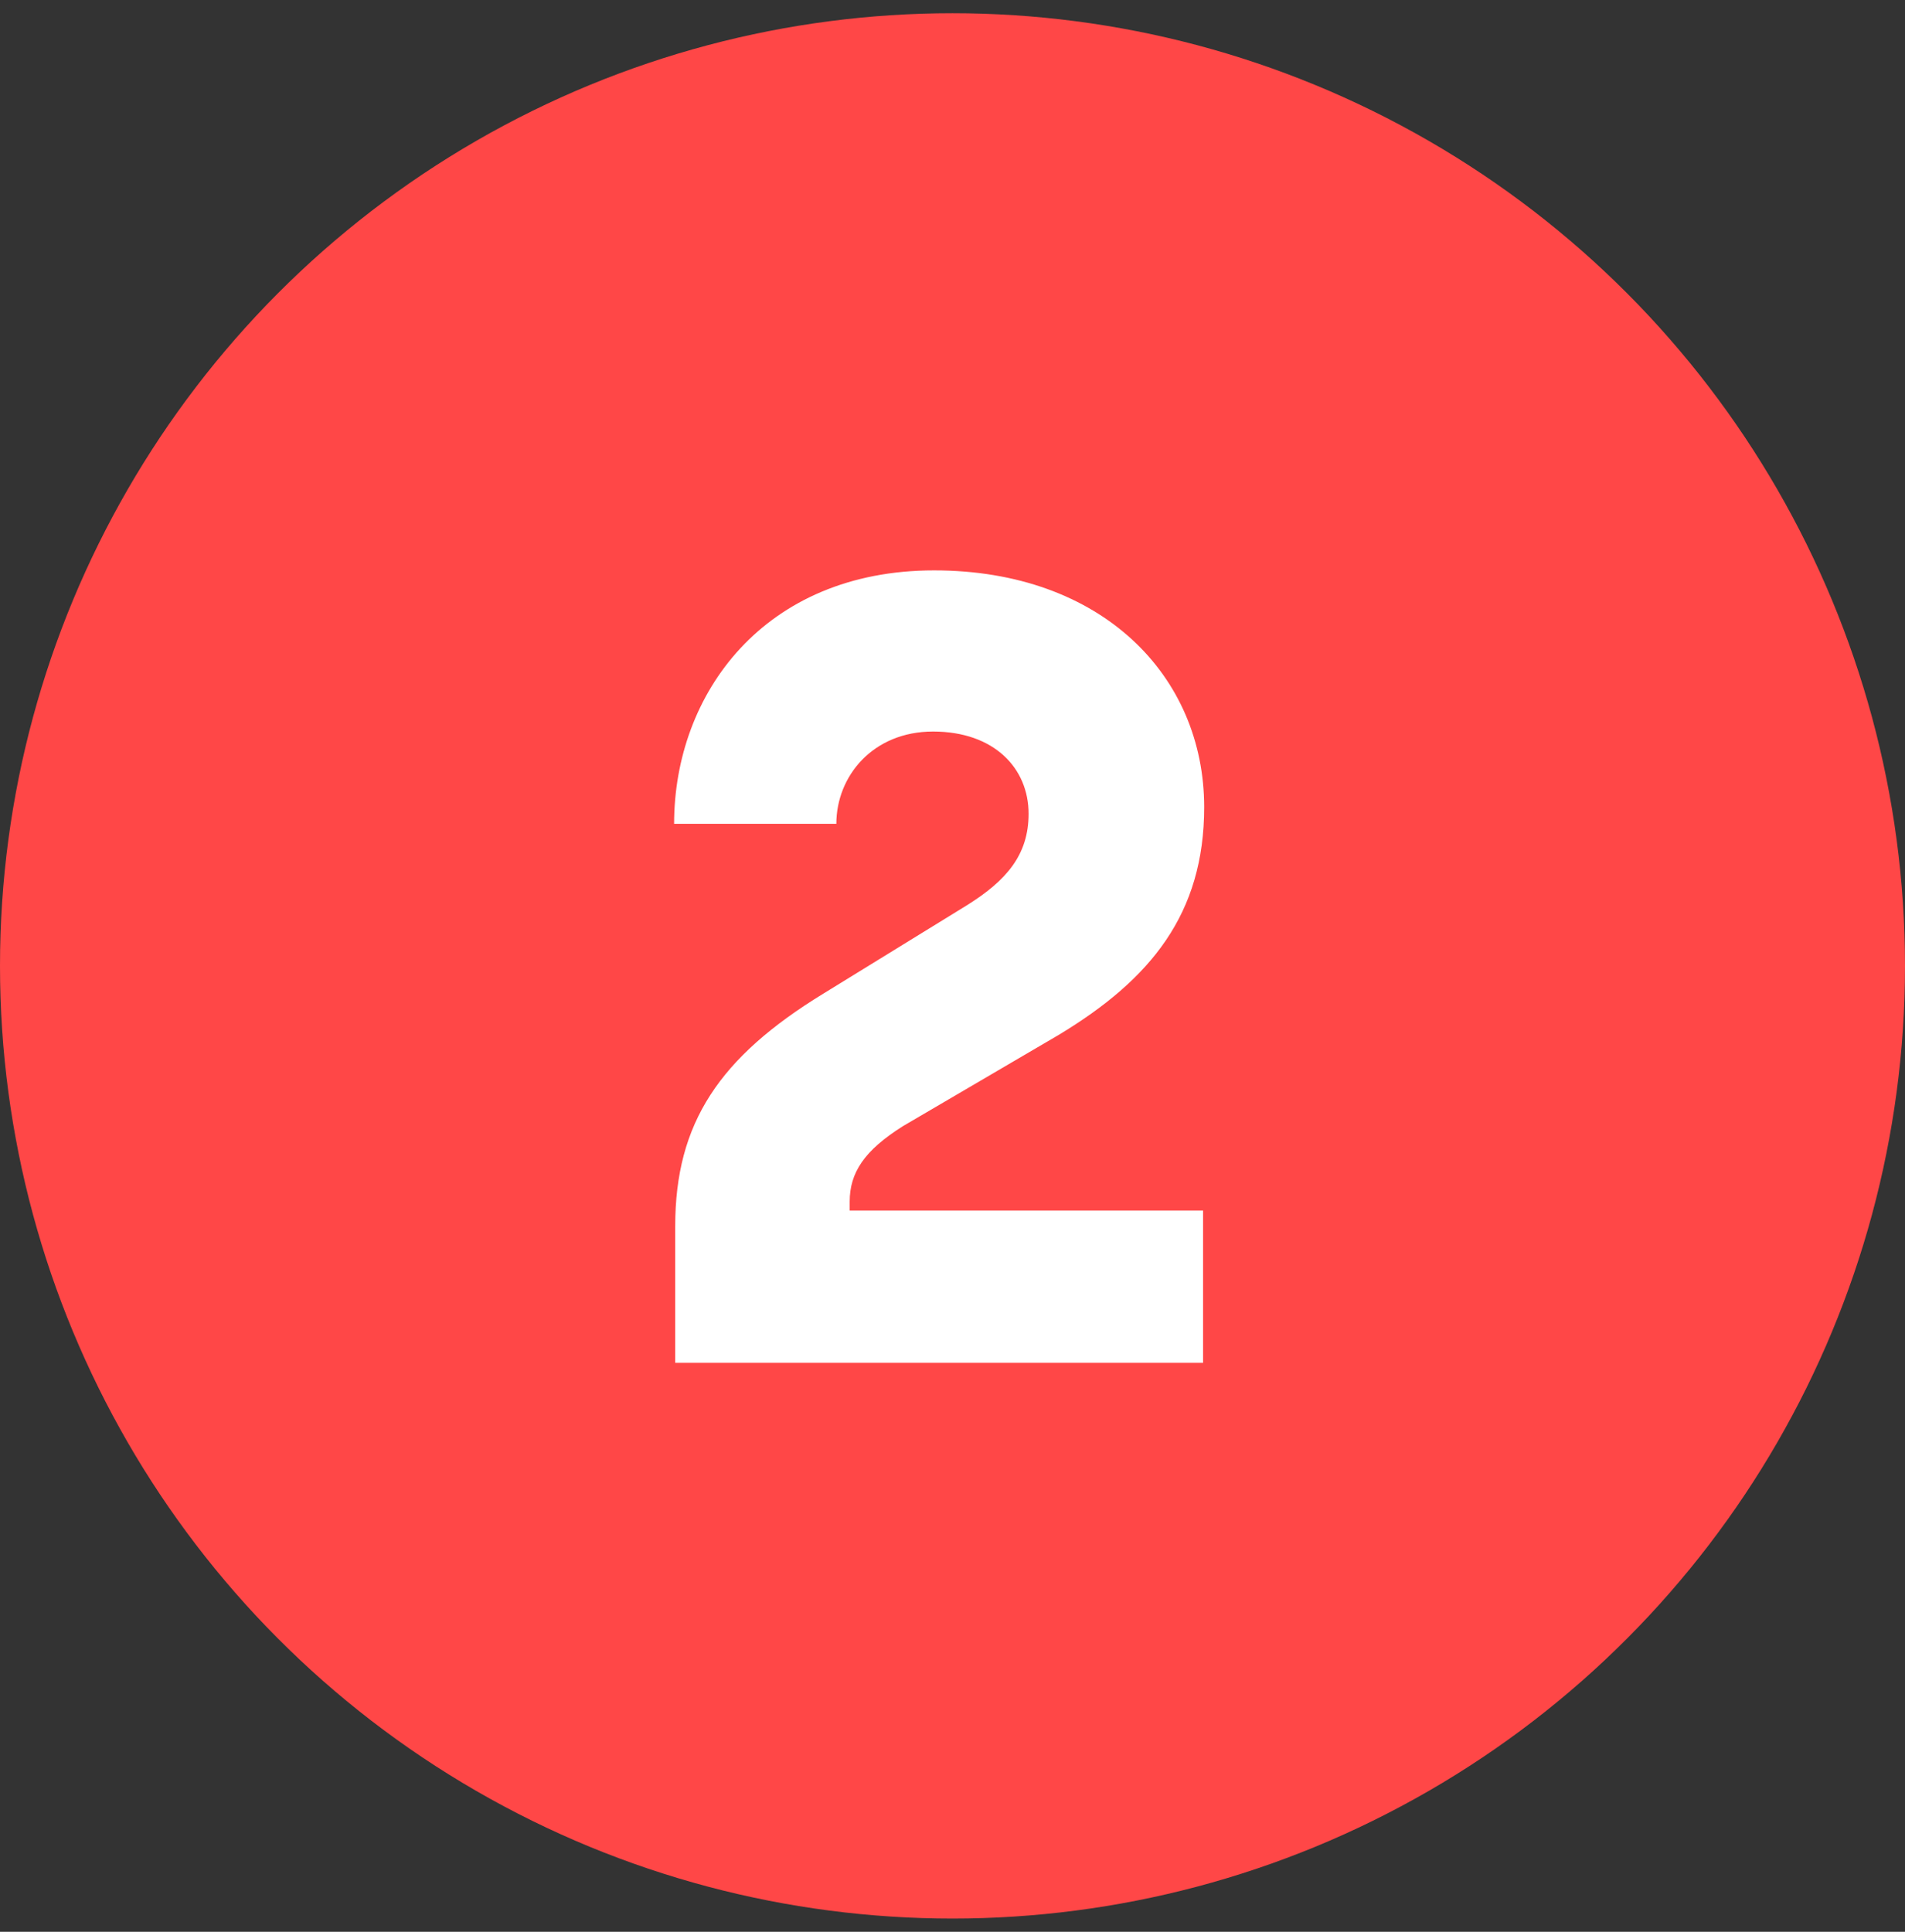 <svg width="72" height="73" viewBox="0 0 72 73" fill="none" xmlns="http://www.w3.org/2000/svg">
<rect x="0" y="0" width="72" height="73" fill="#333333" stroke="none"/>
<circle cx="36" cy="36.5" r="36" fill="#FF4747"></circle>
<path d="M25.52 51.5V46.334C25.52 42.428 27.2 39.95 31.106 37.556L36.566 34.196C38.036 33.272 38.876 32.306 38.876 30.752C38.876 29.03 37.574 27.644 35.264 27.644C32.996 27.644 31.61 29.324 31.61 31.13H25.478C25.478 26.216 28.88 21.554 35.306 21.554C41.648 21.554 45.512 25.544 45.512 30.5C45.512 34.532 43.496 37.01 40.01 39.11L34.13 42.554C32.66 43.478 32.114 44.318 32.114 45.41V45.746H45.47V51.5H25.52Z" fill="white"></path>
</svg>

